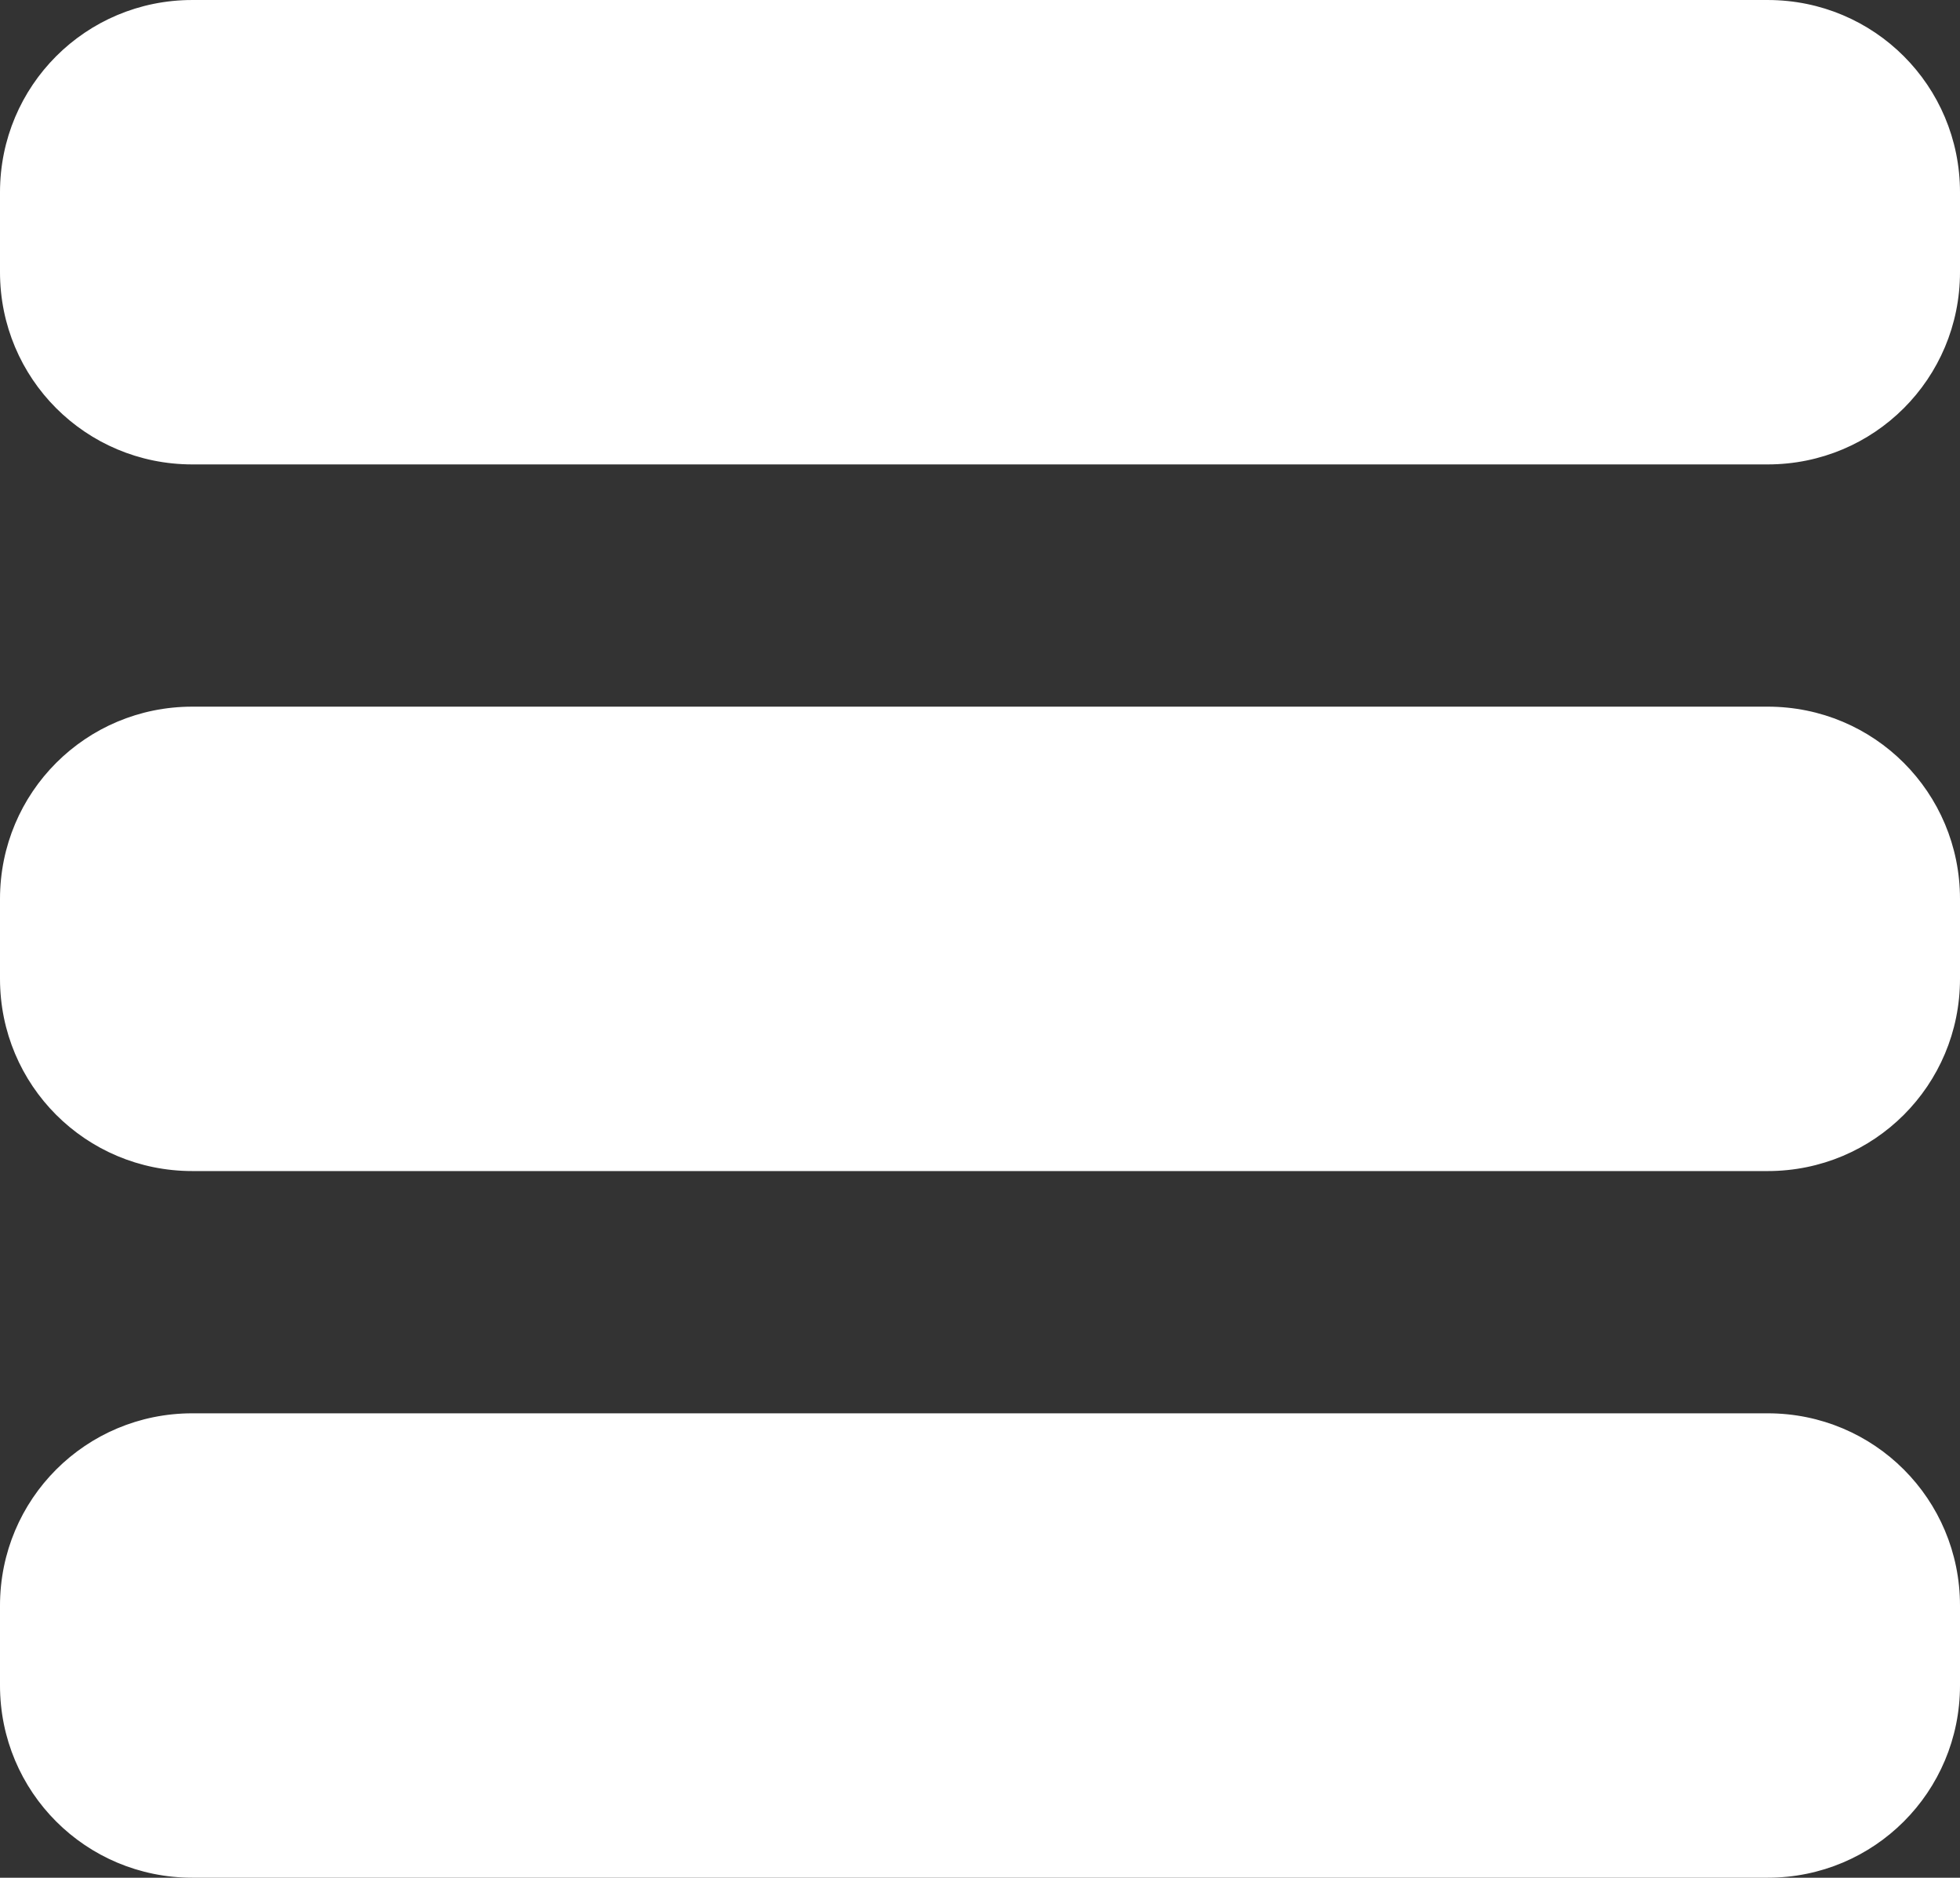 <?xml version="1.0" encoding="UTF-8" standalone="no"?>
<!-- Created with Inkscape (http://www.inkscape.org/) -->

<svg
   width="202.251mm"
   height="193.727mm"
   viewBox="0 0 202.251 193.727"
   version="1.1"
   id="svg1"
   inkscape:version="1.4.2 (f4327f4, 2025-05-13)"
   sodipodi:docname="hamburger.svg"
   xmlns:inkscape="http://www.inkscape.org/namespaces/inkscape"
   xmlns:sodipodi="http://sodipodi.sourceforge.net/DTD/sodipodi-0.dtd"
   xmlns="http://www.w3.org/2000/svg"
   xmlns:svg="http://www.w3.org/2000/svg">
  <rect x="0" y="0" width="202.251" height="193.727" fill="#333333" stroke="none"/>
  <sodipodi:namedview
     id="namedview1"
     pagecolor="#ffffff"
     bordercolor="#000000"
     borderopacity="0.25"
     inkscape:showpageshadow="2"
     inkscape:pageopacity="0.0"
     inkscape:pagecheckerboard="true"
     inkscape:deskcolor="#d1d1d1"
     inkscape:document-units="mm"
     inkscape:zoom="0.73851712"
     inkscape:cx="367.62858"
     inkscape:cy="485.43222"
     inkscape:window-width="1920"
     inkscape:window-height="1009"
     inkscape:window-x="-8"
     inkscape:window-y="-8"
     inkscape:window-maximized="1"
     inkscape:current-layer="layer1" />
  <defs
     id="defs1" />
  <g
     inkscape:label="Layer 1"
     inkscape:groupmode="layer"
     id="layer1"
     transform="translate(-7.828,-19.93)">
    <g
       id="g4"
       style="fill:#ffffff">
      <g
         id="g3"
         style="fill:#ffffff">
        <path
           id="rect1"
           style="stroke:#ffffff;stroke-width:0.314;fill:#ffffff"
           d="M 27.669,20.088 H 190.238 c 10.905,0 19.684,8.779 19.684,19.684 v 8.231 c 0,10.905 -8.779,19.684 -19.684,19.684 H 27.669 c -10.905,0 -19.684,-8.779 -19.684,-19.684 V 39.771 c 0,-10.905 8.779,-19.684 19.684,-19.684 z" />
        <path
           id="rect2"
           style="stroke:#ffffff;stroke-width:0.314;fill:#ffffff"
           d="M 27.669,165.901 H 190.238 c 10.905,0 19.684,8.779 19.684,19.684 v 8.231 c 0,10.905 -8.779,19.684 -19.684,19.684 H 27.669 c -10.905,0 -19.684,-8.779 -19.684,-19.684 v -8.231 c 0,-10.905 8.779,-19.684 19.684,-19.684 z" />
        <path
           id="rect3"
           style="stroke:#ffffff;stroke-width:0.314;fill:#ffffff"
           d="M 27.669,92.994 H 190.238 c 10.905,0 19.684,8.779 19.684,19.684 v 8.231 c 0,10.905 -8.779,19.684 -19.684,19.684 H 27.669 c -10.905,0 -19.684,-8.779 -19.684,-19.684 V 112.678 c 0,-10.905 8.779,-19.684 19.684,-19.684 z" />
      </g>
    </g>
  </g>
</svg>
